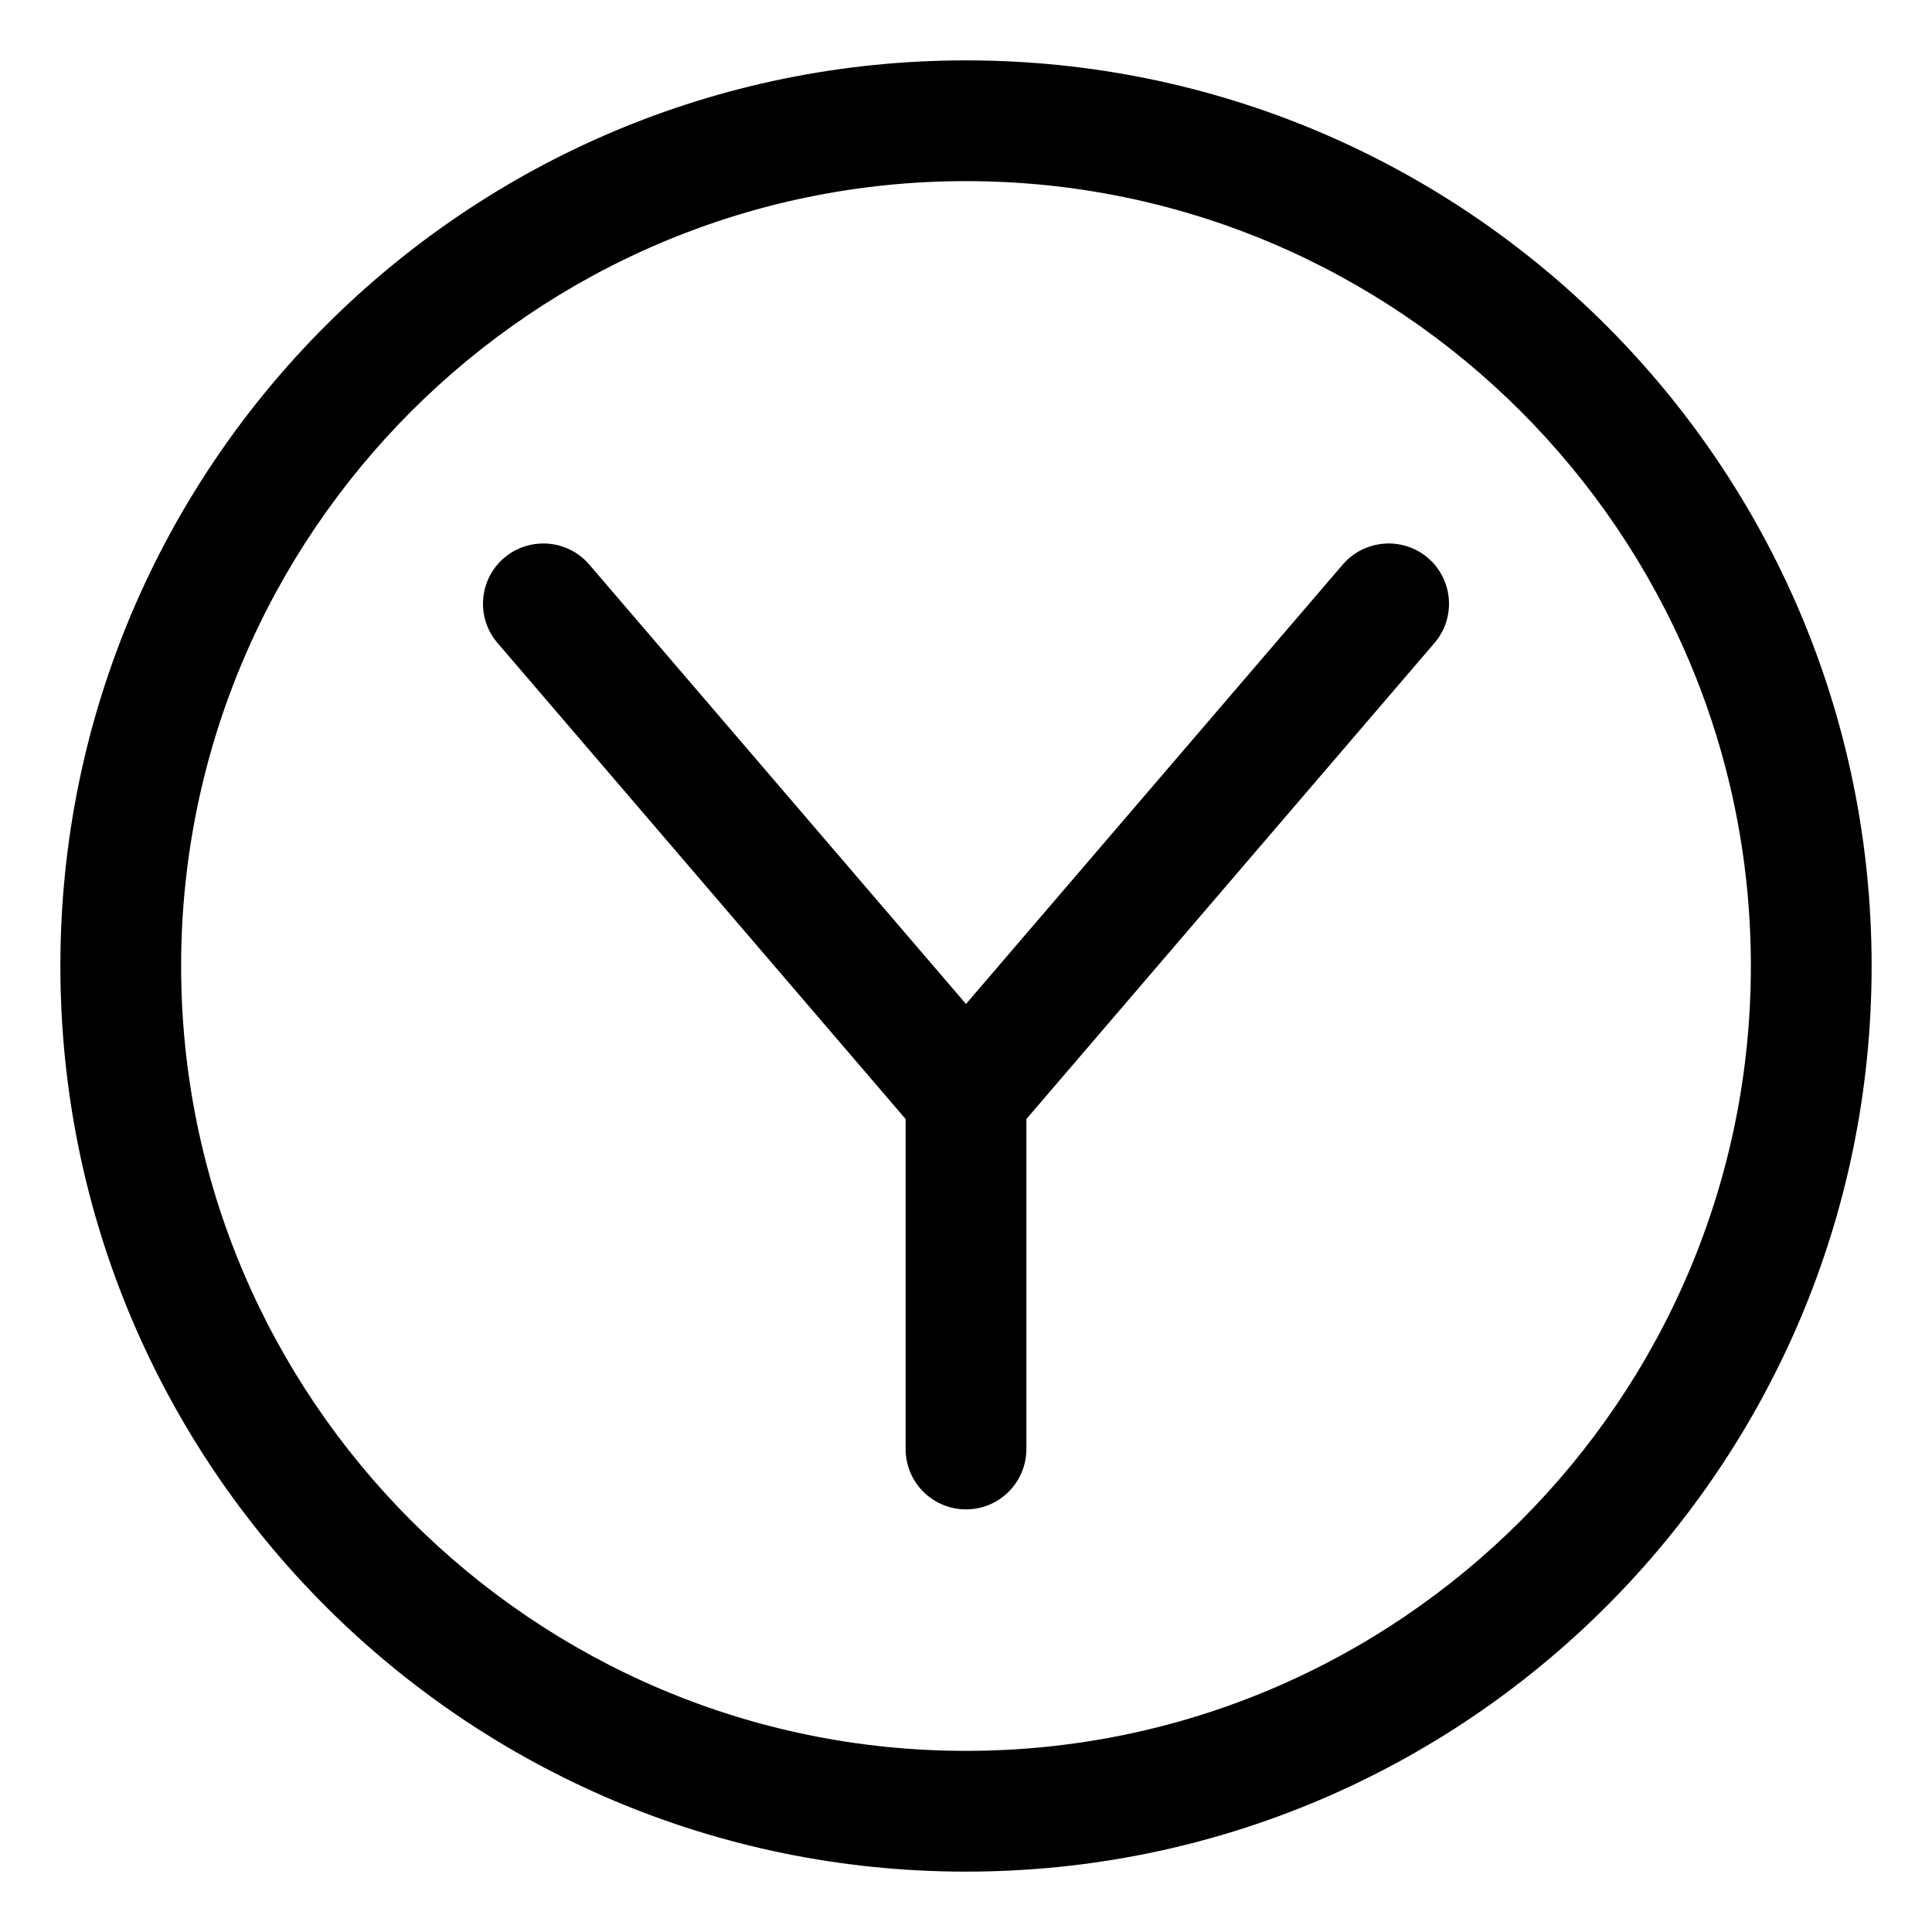 <svg xmlns="http://www.w3.org/2000/svg" viewBox="0 0 512 512"><!-- Font Awesome Pro 6.0.0-alpha2 by @fontawesome - https://fontawesome.com License - https://fontawesome.com/license (Commercial License) --><path d="M355.859 149.594L256 266.062L156.141 149.594C150.406 142.906 140.297 142.156 133.594 147.844C126.875 153.594 126.094 163.719 131.859 170.406L240 296.561V384C240 392.844 247.156 400 256 400S272 392.844 272 384V296.561L380.141 170.406C385.906 163.719 385.125 153.594 378.406 147.844C371.734 142.156 361.625 142.906 355.859 149.594ZM256 16C123.451 16 16 123.451 16 256S123.451 496 256 496S496 388.549 496 256S388.549 16 256 16ZM256 464C141.309 464 48 370.691 48 256S141.309 48 256 48S464 141.309 464 256S370.691 464 256 464Z"/></svg>